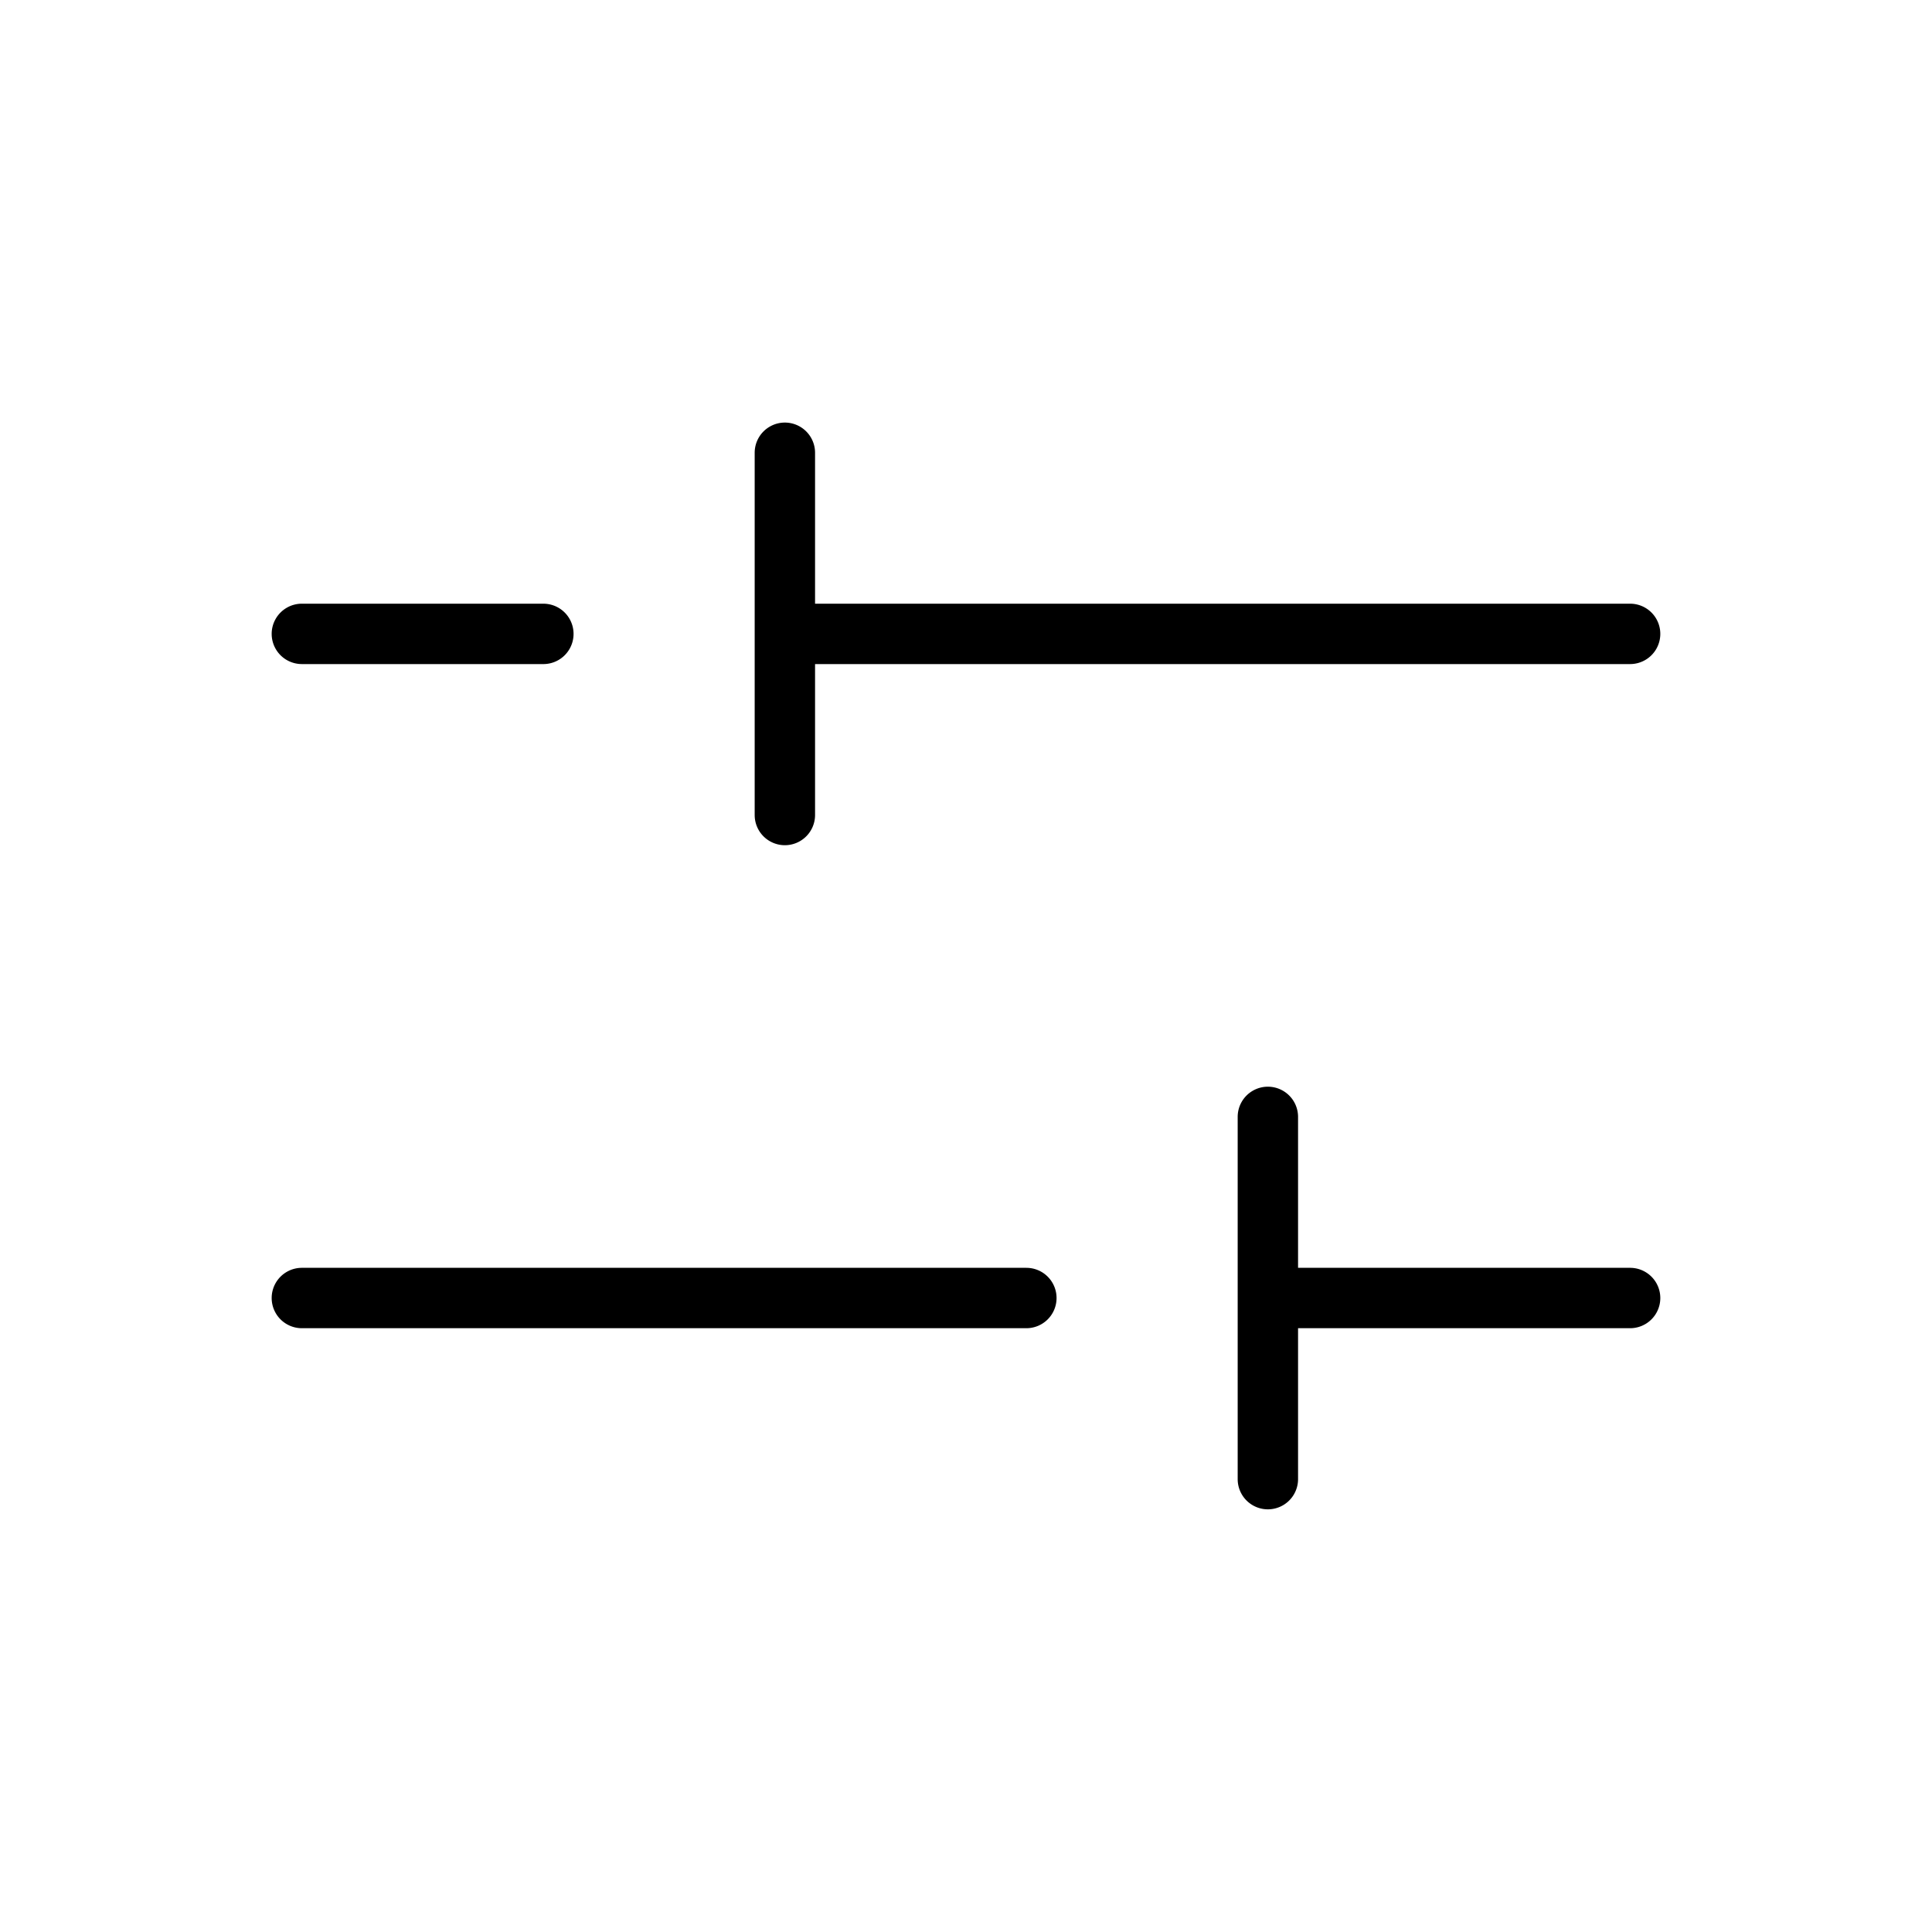 <?xml version="1.0" encoding="utf-8"?><!-- Uploaded to: SVG Repo, www.svgrepo.com, Generator: SVG Repo Mixer Tools -->
<svg fill="#000000" width="800px" height="800px" viewBox="0 0 256 256" id="Flat" xmlns="http://www.w3.org/2000/svg">
  <path d="M139.999,171.994a4,4,0,0,1-4,4h-96a4,4,0,0,1,0-8h96A4,4,0,0,1,139.999,171.994Zm76-4h-44v-20a4,4,0,0,0-8,0v48a4,4,0,0,0,8,0v-20h44a4,4,0,0,0,0-8Zm-176-80.001,32,.001h0a4,4,0,0,0,0-8l-32-.001h0a4,4,0,0,0,0,8Zm64,24.001a4,4,0,0,0,4-4v-20l108-.001a4,4,0,1,0,0-8l-108,.001v-20a4,4,0,1,0-8,0v48A4,4,0,0,0,103.999,111.994Z"/>
</svg>